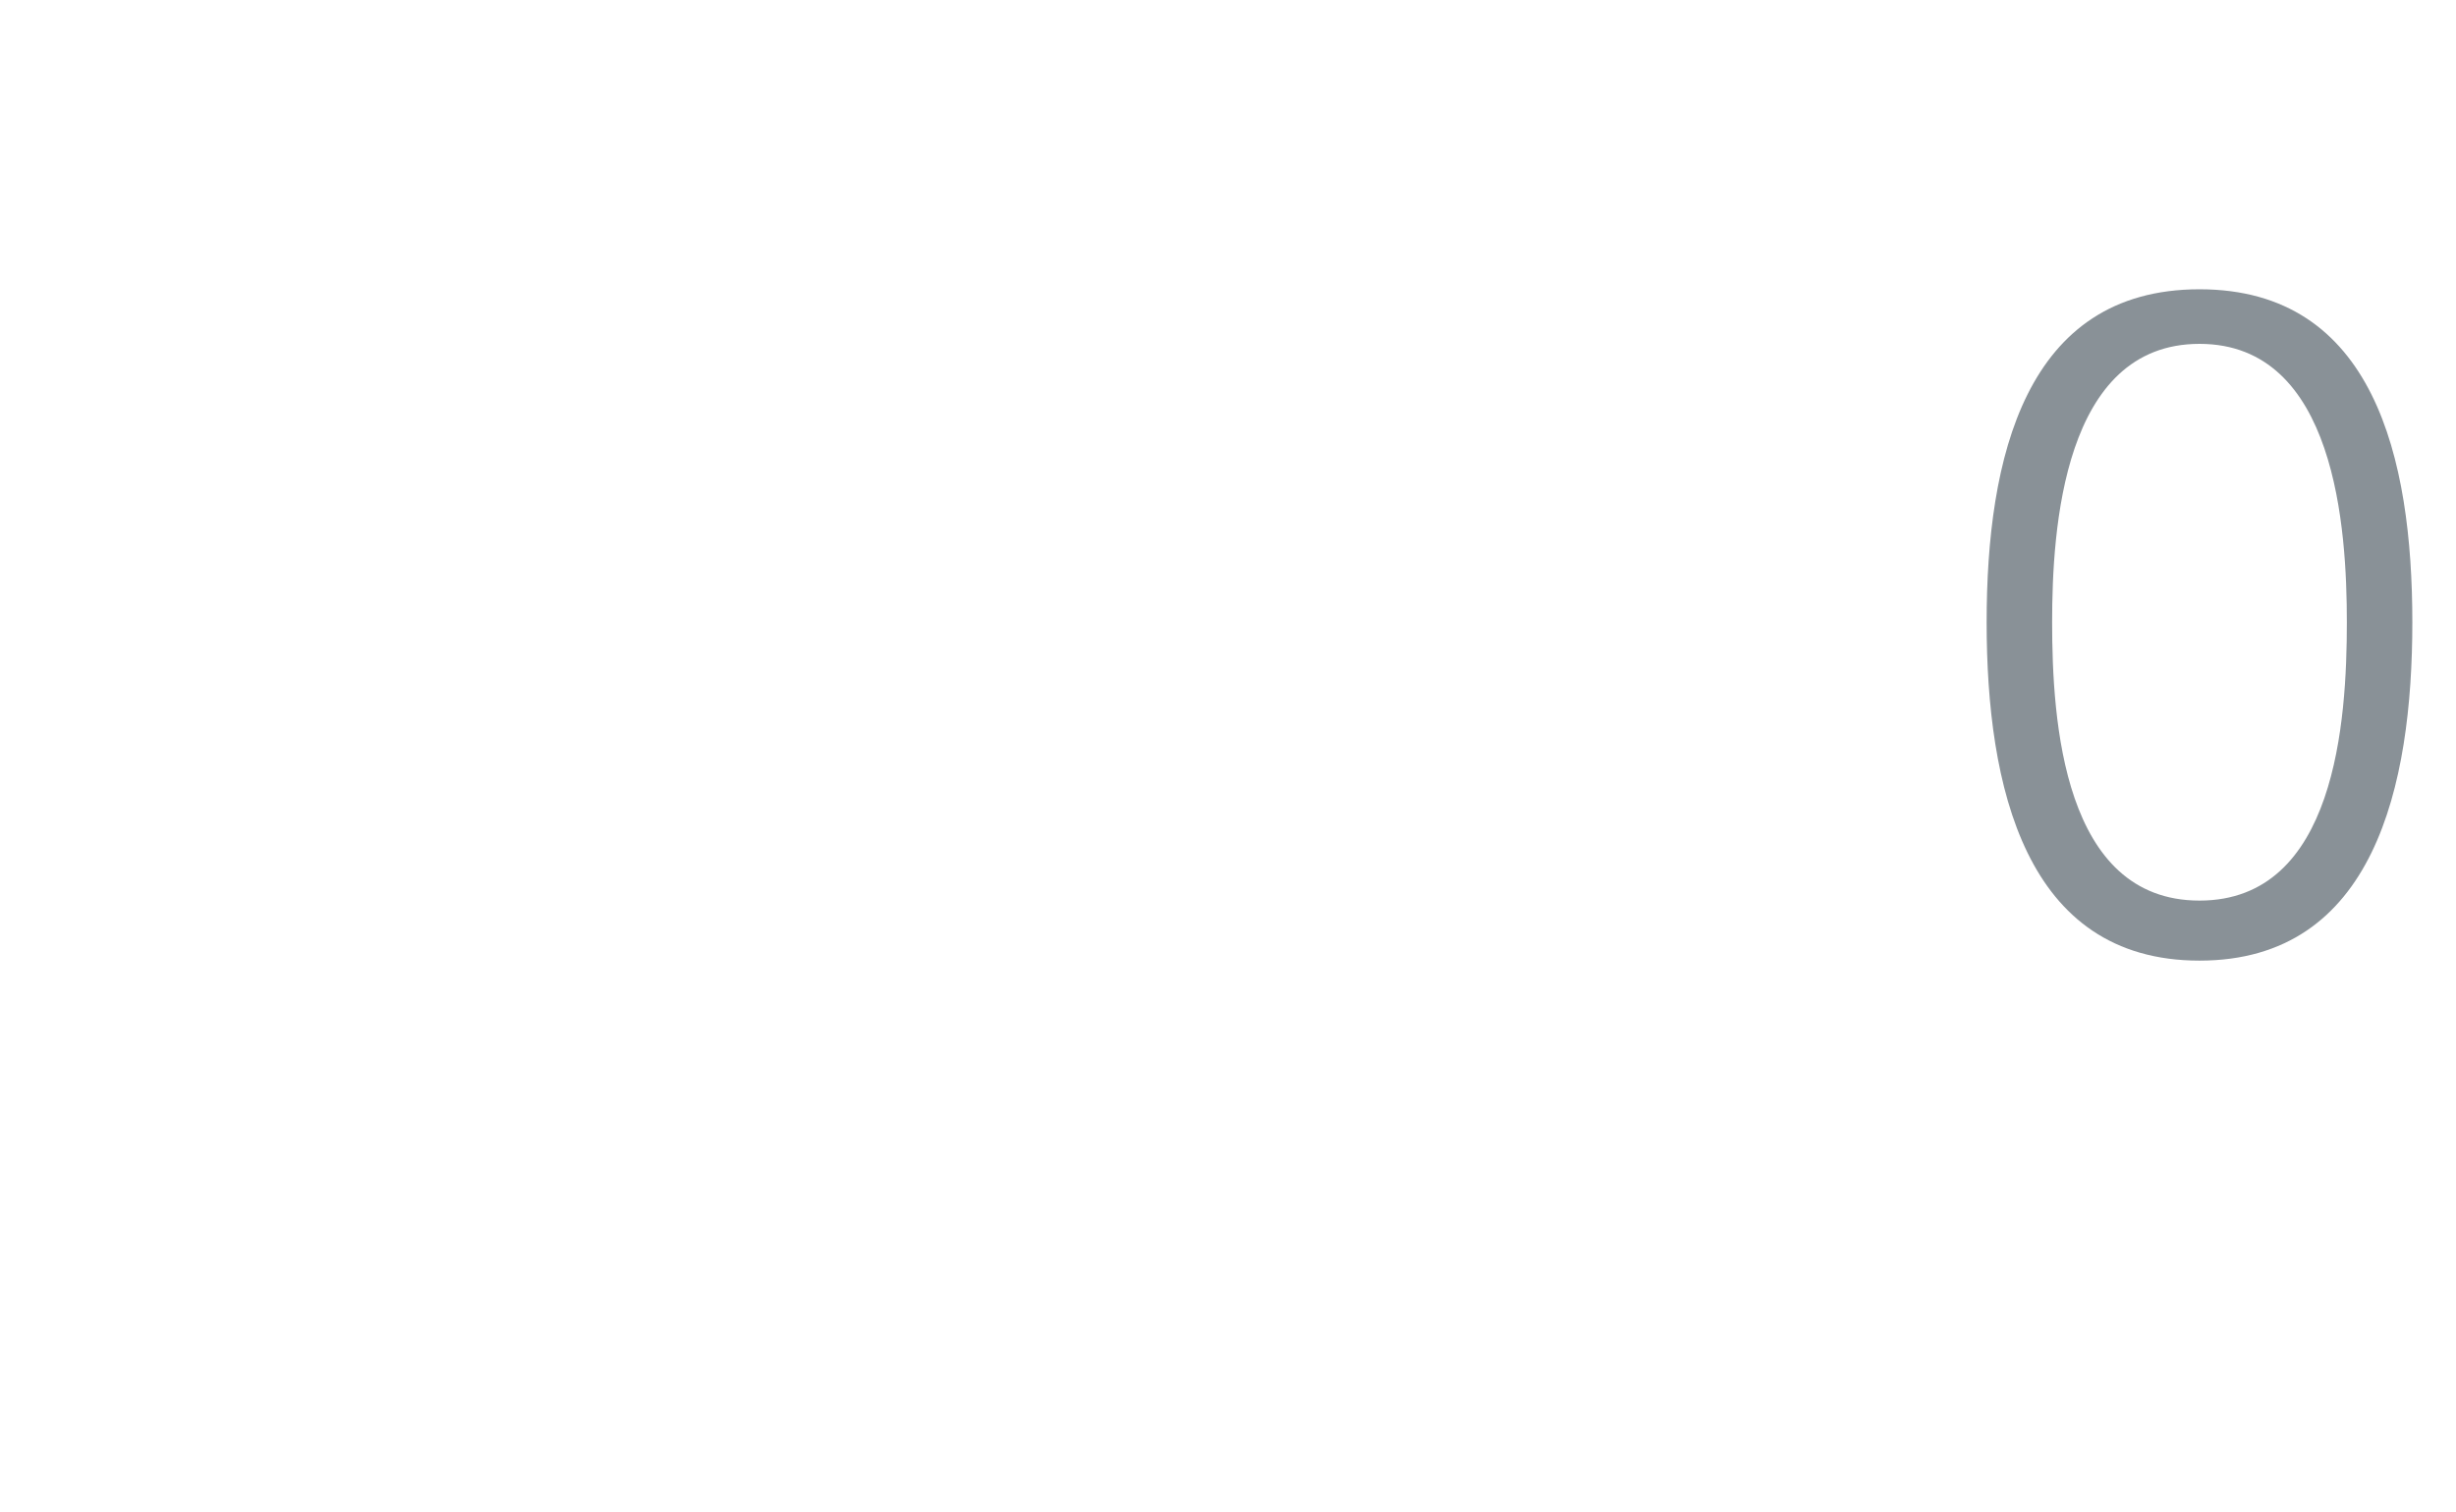 <?xml version="1.0" standalone="no"?><!DOCTYPE svg PUBLIC "-//W3C//DTD SVG 1.1//EN" "http://www.w3.org/Graphics/SVG/1.1/DTD/svg11.dtd"><svg xmlns="http://www.w3.org/2000/svg" version="1.1" width="45px" height="27.7px" viewBox="0 -5 45 27.7" style="top:-5px">  <desc>0</desc>  <defs/>  <g id="Polygon281108">    <path d="M 37.6 6.4 C 37.6 8.2 37.8 11.5 40.3 11.5 C 42.8 11.5 43 8.2 43 6.4 C 43 4.7 42.8 1.3 40.3 1.3 C 37.8 1.3 37.6 4.7 37.6 6.4 Z M 44.2 6.4 C 44.2 9.4 43.5 12.6 40.3 12.6 C 37.1 12.6 36.4 9.4 36.4 6.4 C 36.4 3.4 37.1 0.3 40.3 0.3 C 43.5 0.3 44.2 3.4 44.2 6.4 Z " stroke="none" fill="#899197"/>  </g></svg>